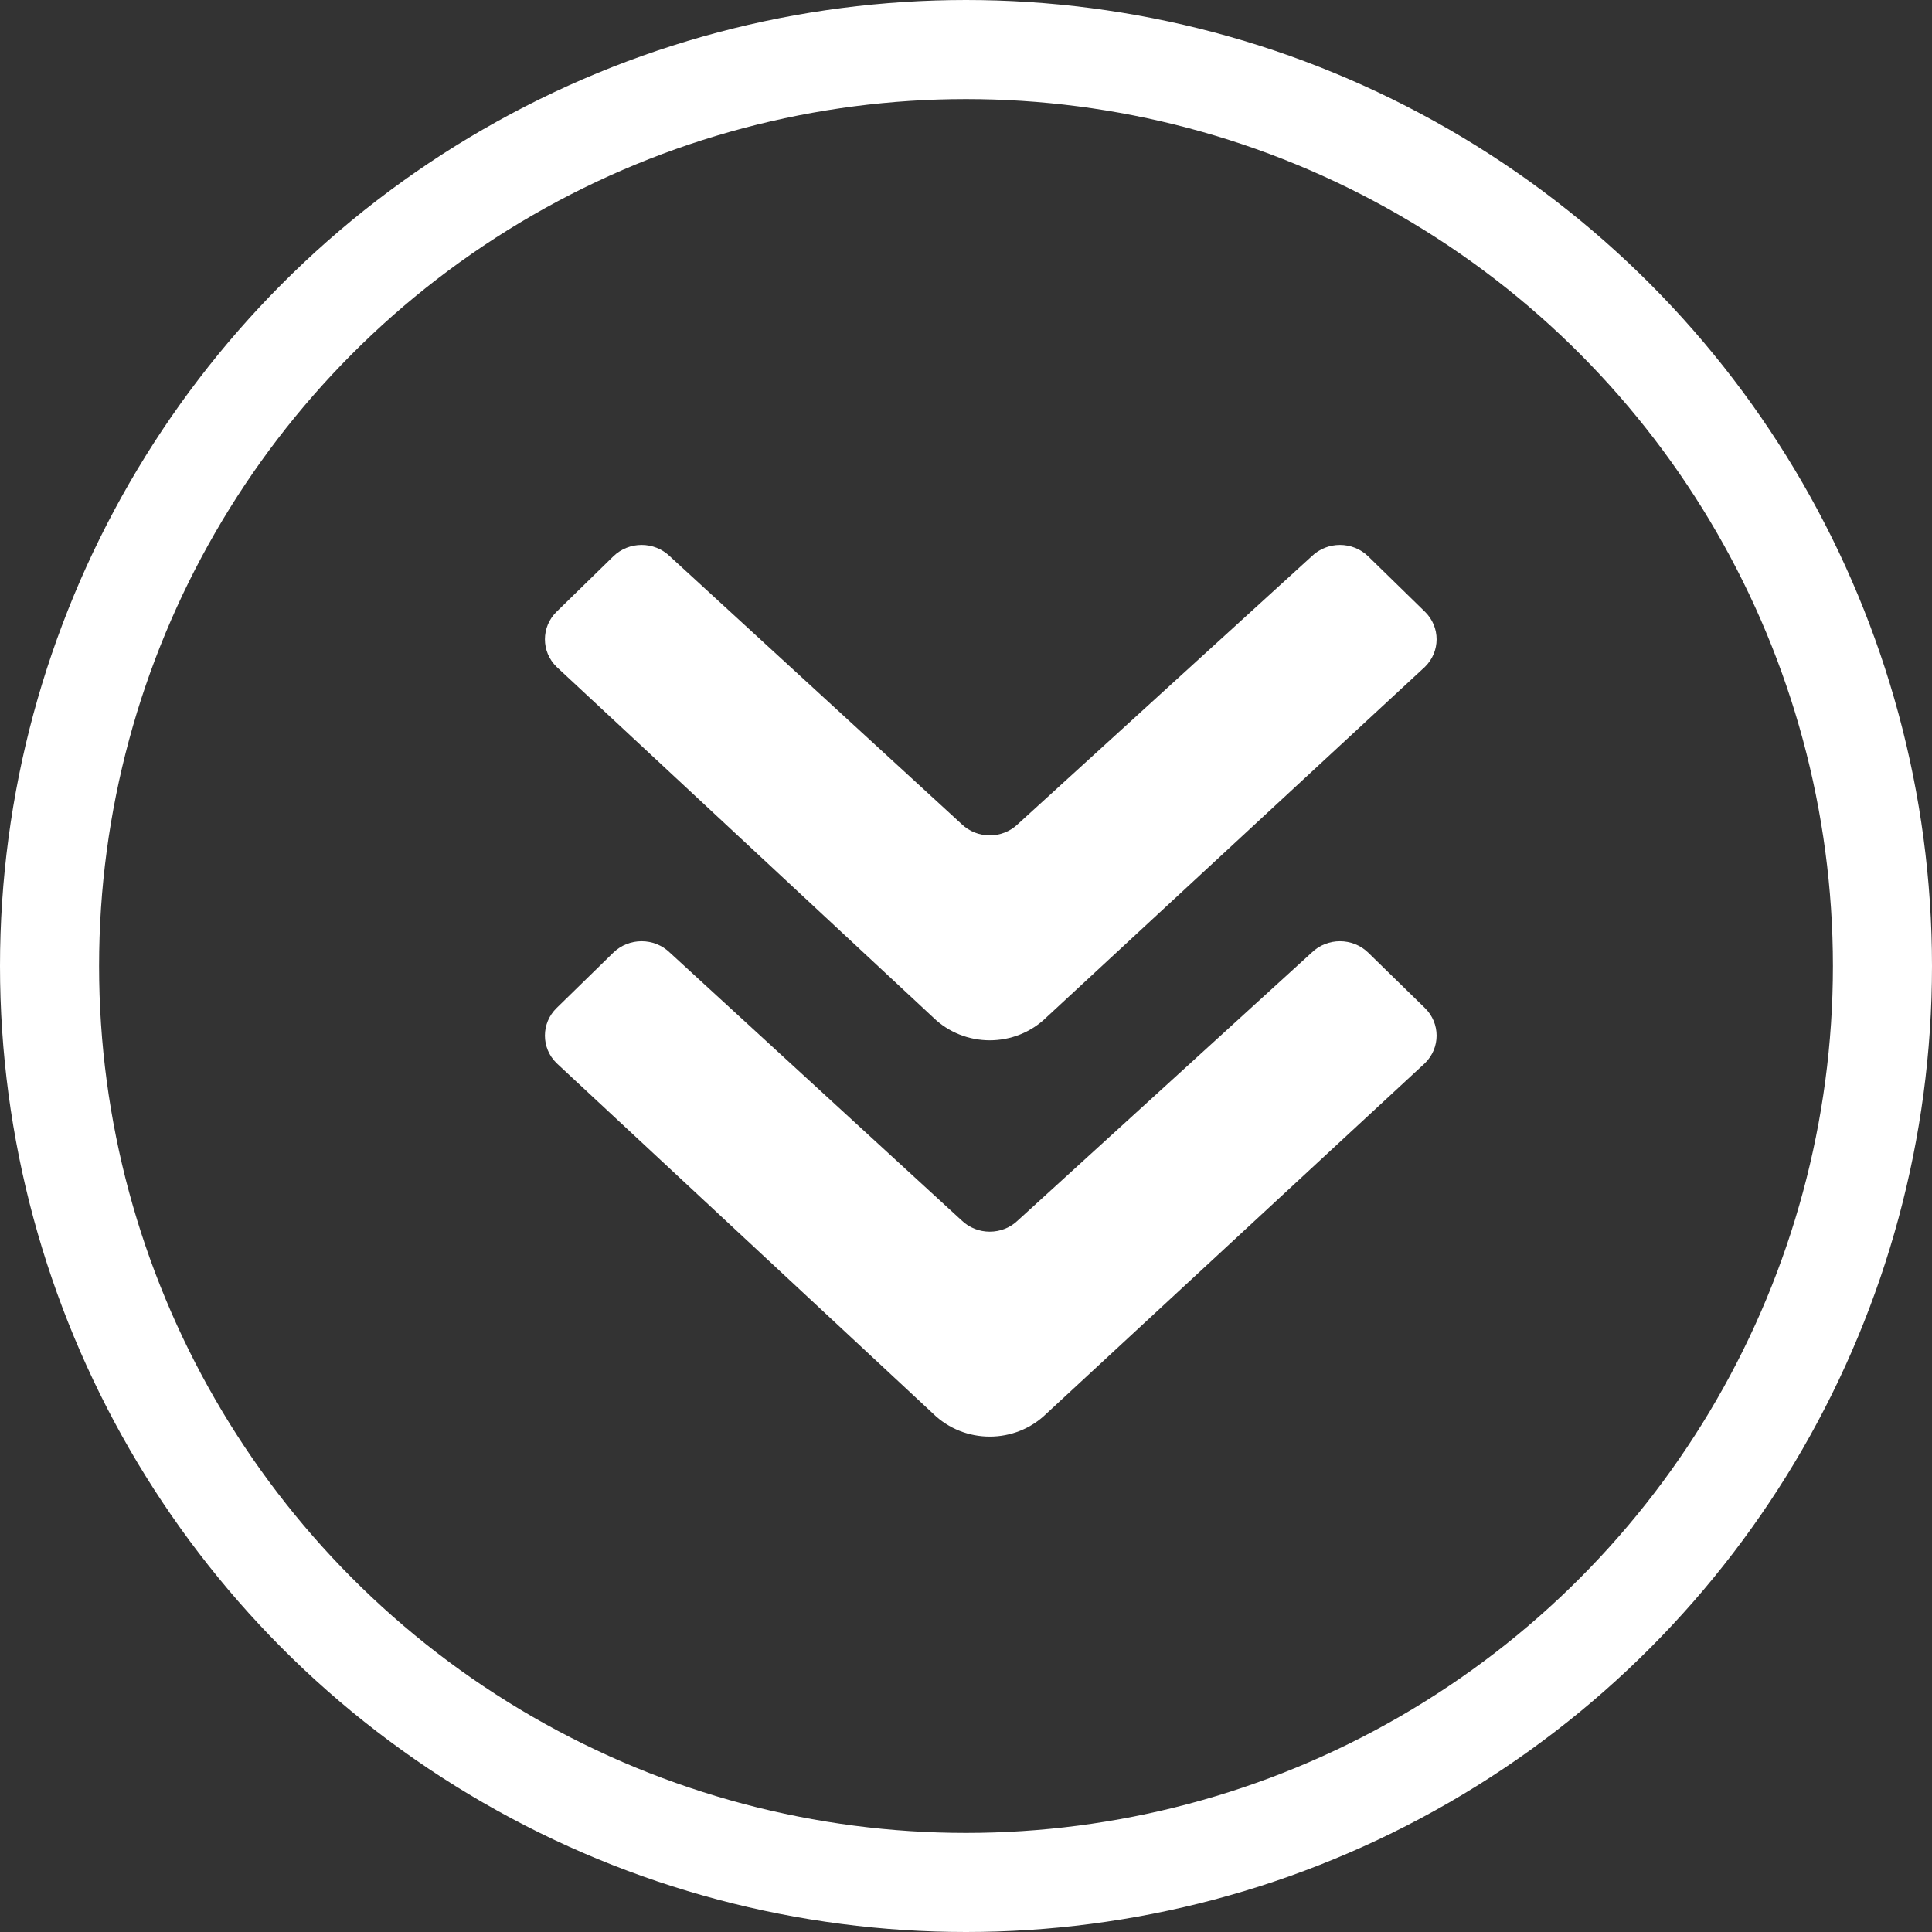 <?xml version="1.0" encoding="UTF-8"?> <svg xmlns="http://www.w3.org/2000/svg" xmlns:xlink="http://www.w3.org/1999/xlink" width="39px" height="39px" viewBox="701 905 39 39" version="1.1"><rect x="701" y="905" width="39" height="39" fill="#333333" stroke="none"/><desc></desc><defs></defs><g id="Scroll-Icon" stroke="none" stroke-width="1" fill="none" fill-rule="evenodd" transform="translate(702, 906)"><g id="Group-2" transform="translate(10, 10)" fill="#FFFFFF"><path d="M7.836,9.537 L0.237,2.463 C-0.079,2.155 -0.079,1.655 0.237,1.347 L1.38,0.231 C1.696,-0.077 2.207,-0.077 2.523,0.231 L8.408,5.632 C8.723,5.94 9.236,5.94 9.551,5.632 L15.477,0.231 C15.793,-0.077 16.304,-0.077 16.62,0.231 L17.763,1.347 C18.079,1.655 18.079,2.155 17.763,2.463 L10.123,9.537 C9.491,10.154 8.468,10.154 7.836,9.537 Z" id="Icon"></path><path d="M7.836,17.537 L0.237,10.463 C-0.079,10.155 -0.079,9.655 0.237,9.347 L1.38,8.231 C1.696,7.923 2.207,7.923 2.523,8.231 L8.408,13.632 C8.723,13.94 9.236,13.94 9.551,13.632 L15.477,8.231 C15.793,7.923 16.304,7.923 16.62,8.231 L17.763,9.347 C18.079,9.655 18.079,10.155 17.763,10.463 L10.123,17.537 C9.491,18.154 8.468,18.154 7.836,17.537 Z" id="Icon"></path></g><circle id="Oval-2" stroke="#FFFFFF" stroke-width="2" cx="18.5" cy="18.5" r="18.5"></circle></g></svg> 